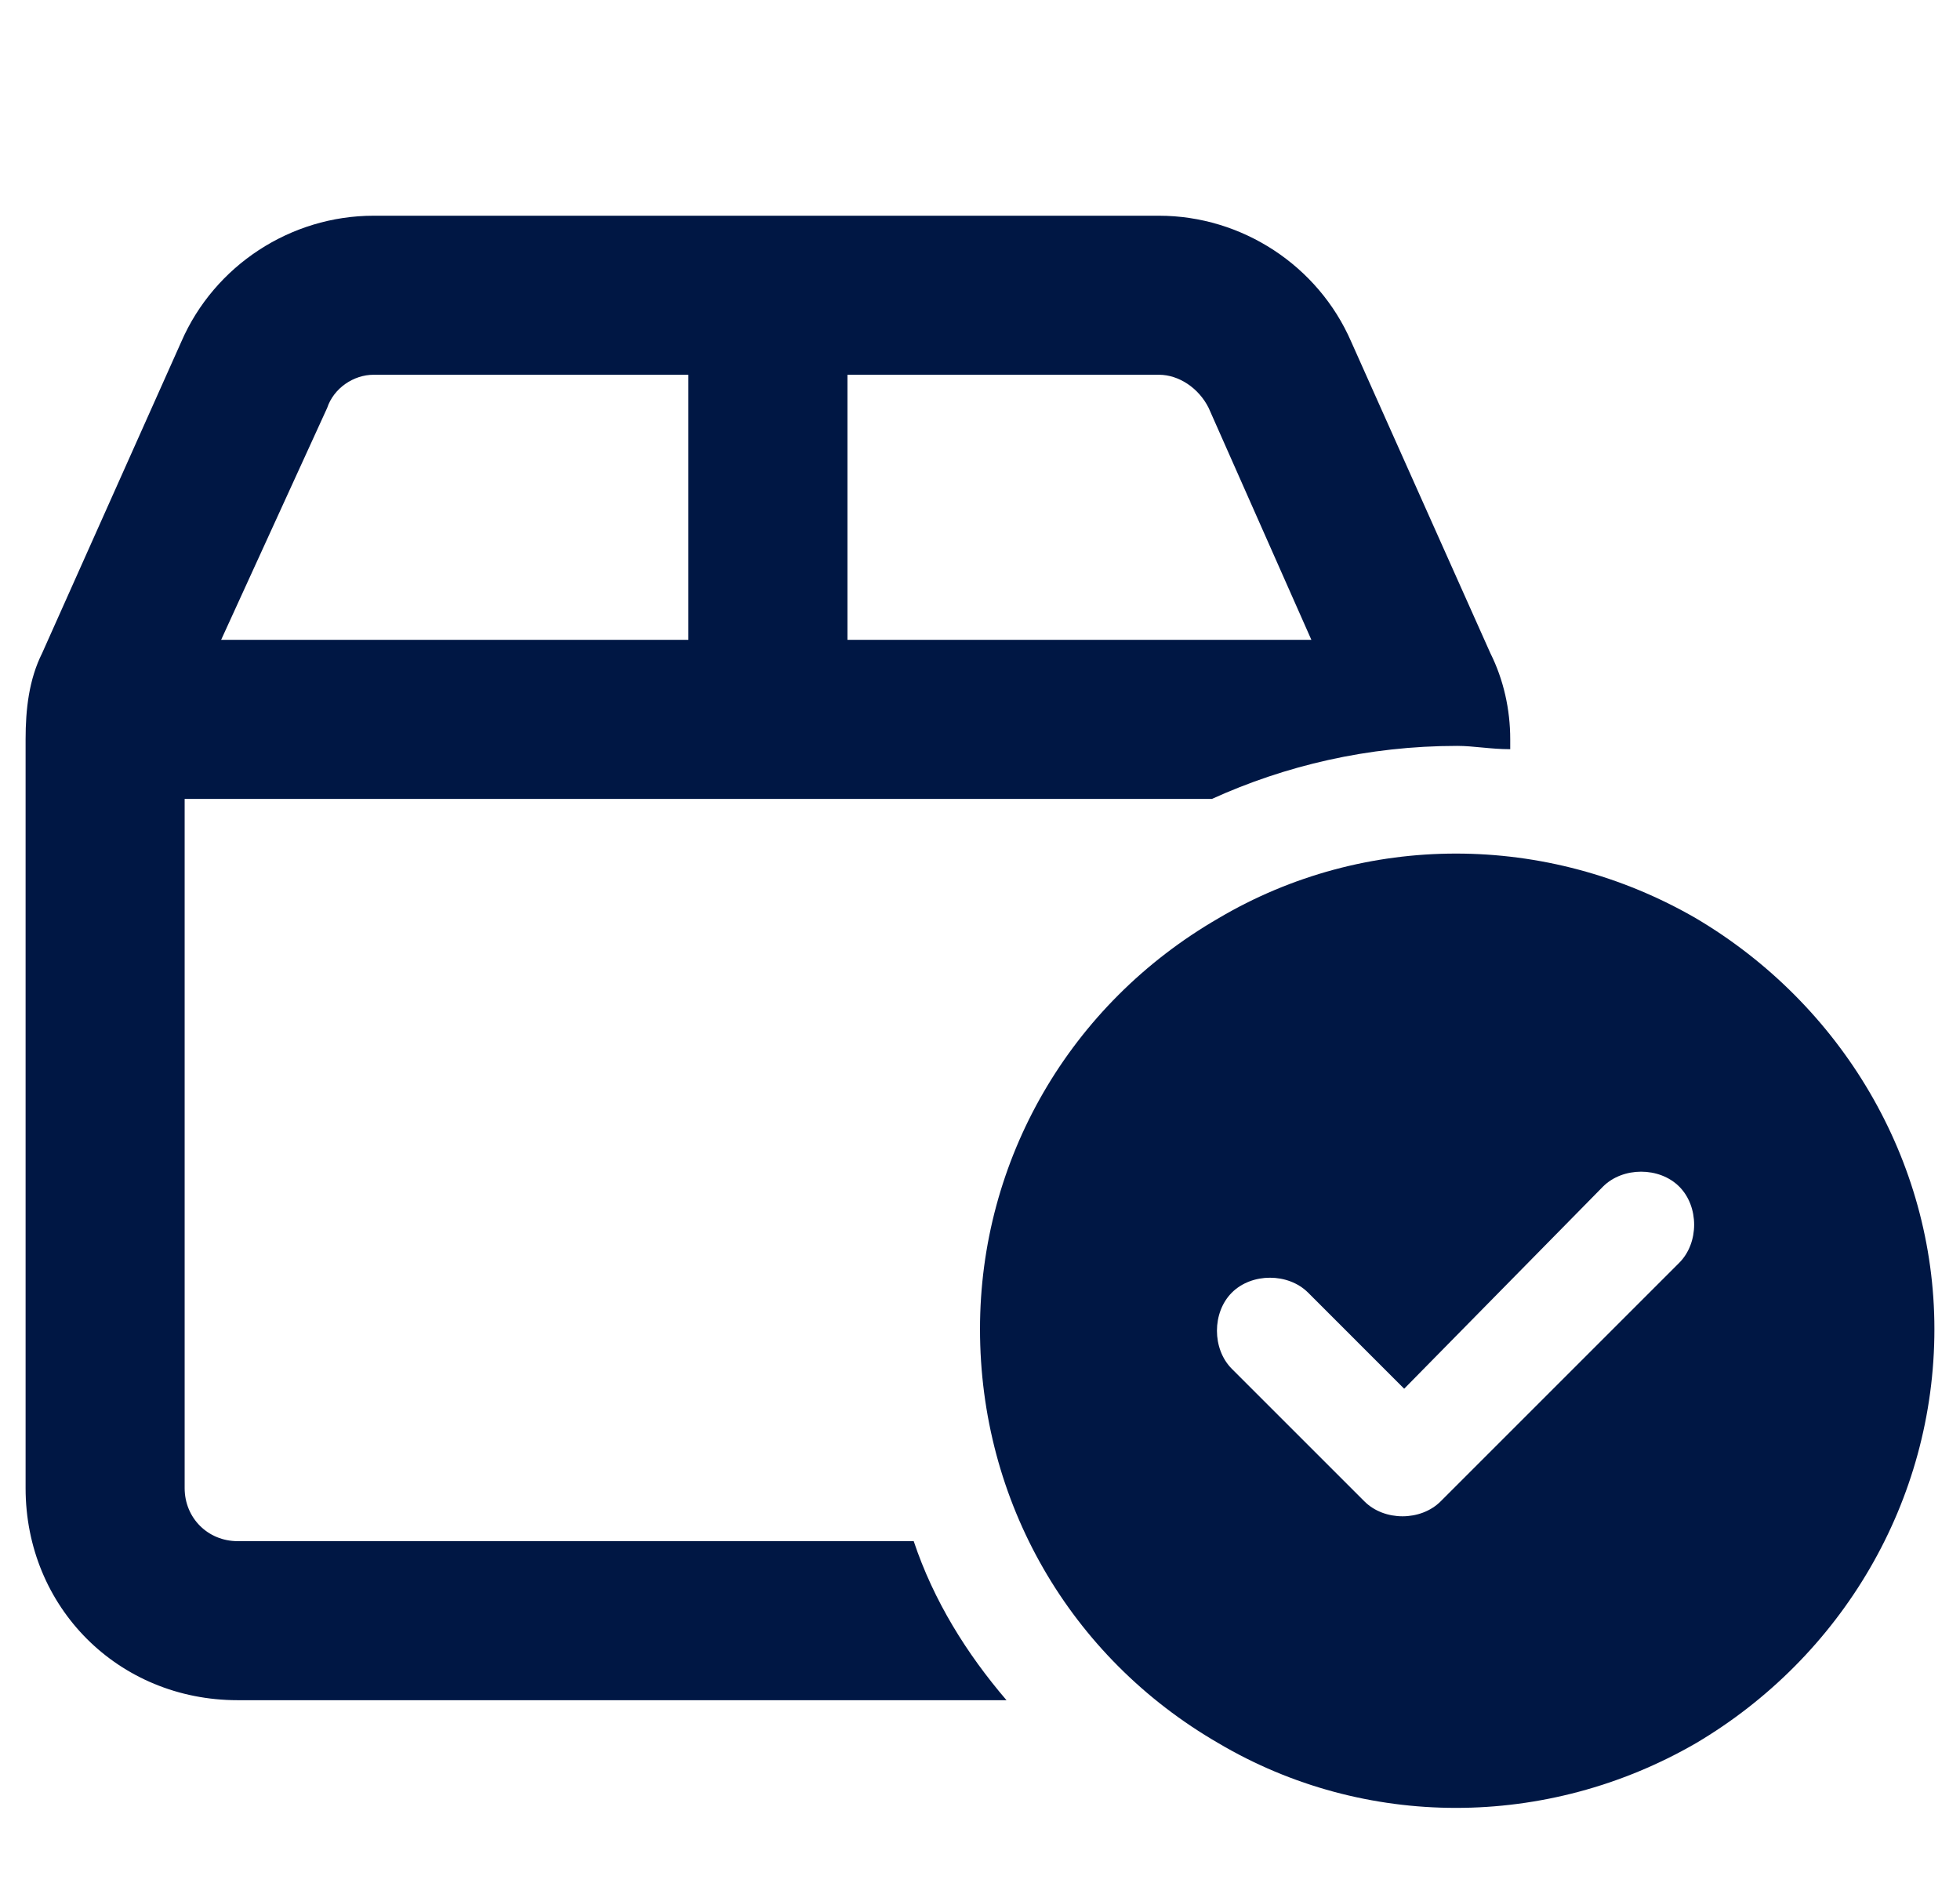 <svg width="67" height="65" viewBox="0 0 67 65" fill="none" xmlns="http://www.w3.org/2000/svg">
<path d="M39.617 12.812H28.969V21.875H44.828L41.316 13.945C40.977 13.266 40.297 12.812 39.617 12.812ZM6.312 27.312V50.875C6.312 51.895 7.105 52.688 8.125 52.688H31.234C31.914 54.727 33.047 56.539 34.406 58.125H8.125C4.047 58.125 0.875 54.953 0.875 50.875V25.273C0.875 24.254 0.988 23.234 1.441 22.328L6.199 11.68C7.332 9.074 9.938 7.375 12.77 7.375H39.617C42.449 7.375 45.055 9.074 46.188 11.68L50.945 22.328C51.398 23.234 51.625 24.254 51.625 25.273V25.613C50.945 25.613 50.379 25.5 49.812 25.5C46.754 25.5 43.922 26.18 41.43 27.312H6.312ZM7.559 21.875H23.531V12.812H12.77C12.09 12.812 11.41 13.266 11.184 13.945L7.559 21.875ZM66.125 45.438C66.125 51.328 62.953 56.652 57.969 59.598C52.871 62.543 46.641 62.543 41.656 59.598C36.559 56.652 33.5 51.328 33.5 45.438C33.5 39.66 36.559 34.336 41.656 31.391C46.641 28.445 52.871 28.445 57.969 31.391C62.953 34.336 66.125 39.66 66.125 45.438ZM57.402 40.566C56.723 39.887 55.477 39.887 54.797 40.566L48 47.477L44.715 44.191C44.035 43.512 42.789 43.512 42.109 44.191C41.43 44.871 41.43 46.117 42.109 46.797L46.641 51.328C47.32 52.008 48.566 52.008 49.246 51.328L57.402 43.172C58.082 42.492 58.082 41.246 57.402 40.566Z" fill="#001744"/>
</svg>
